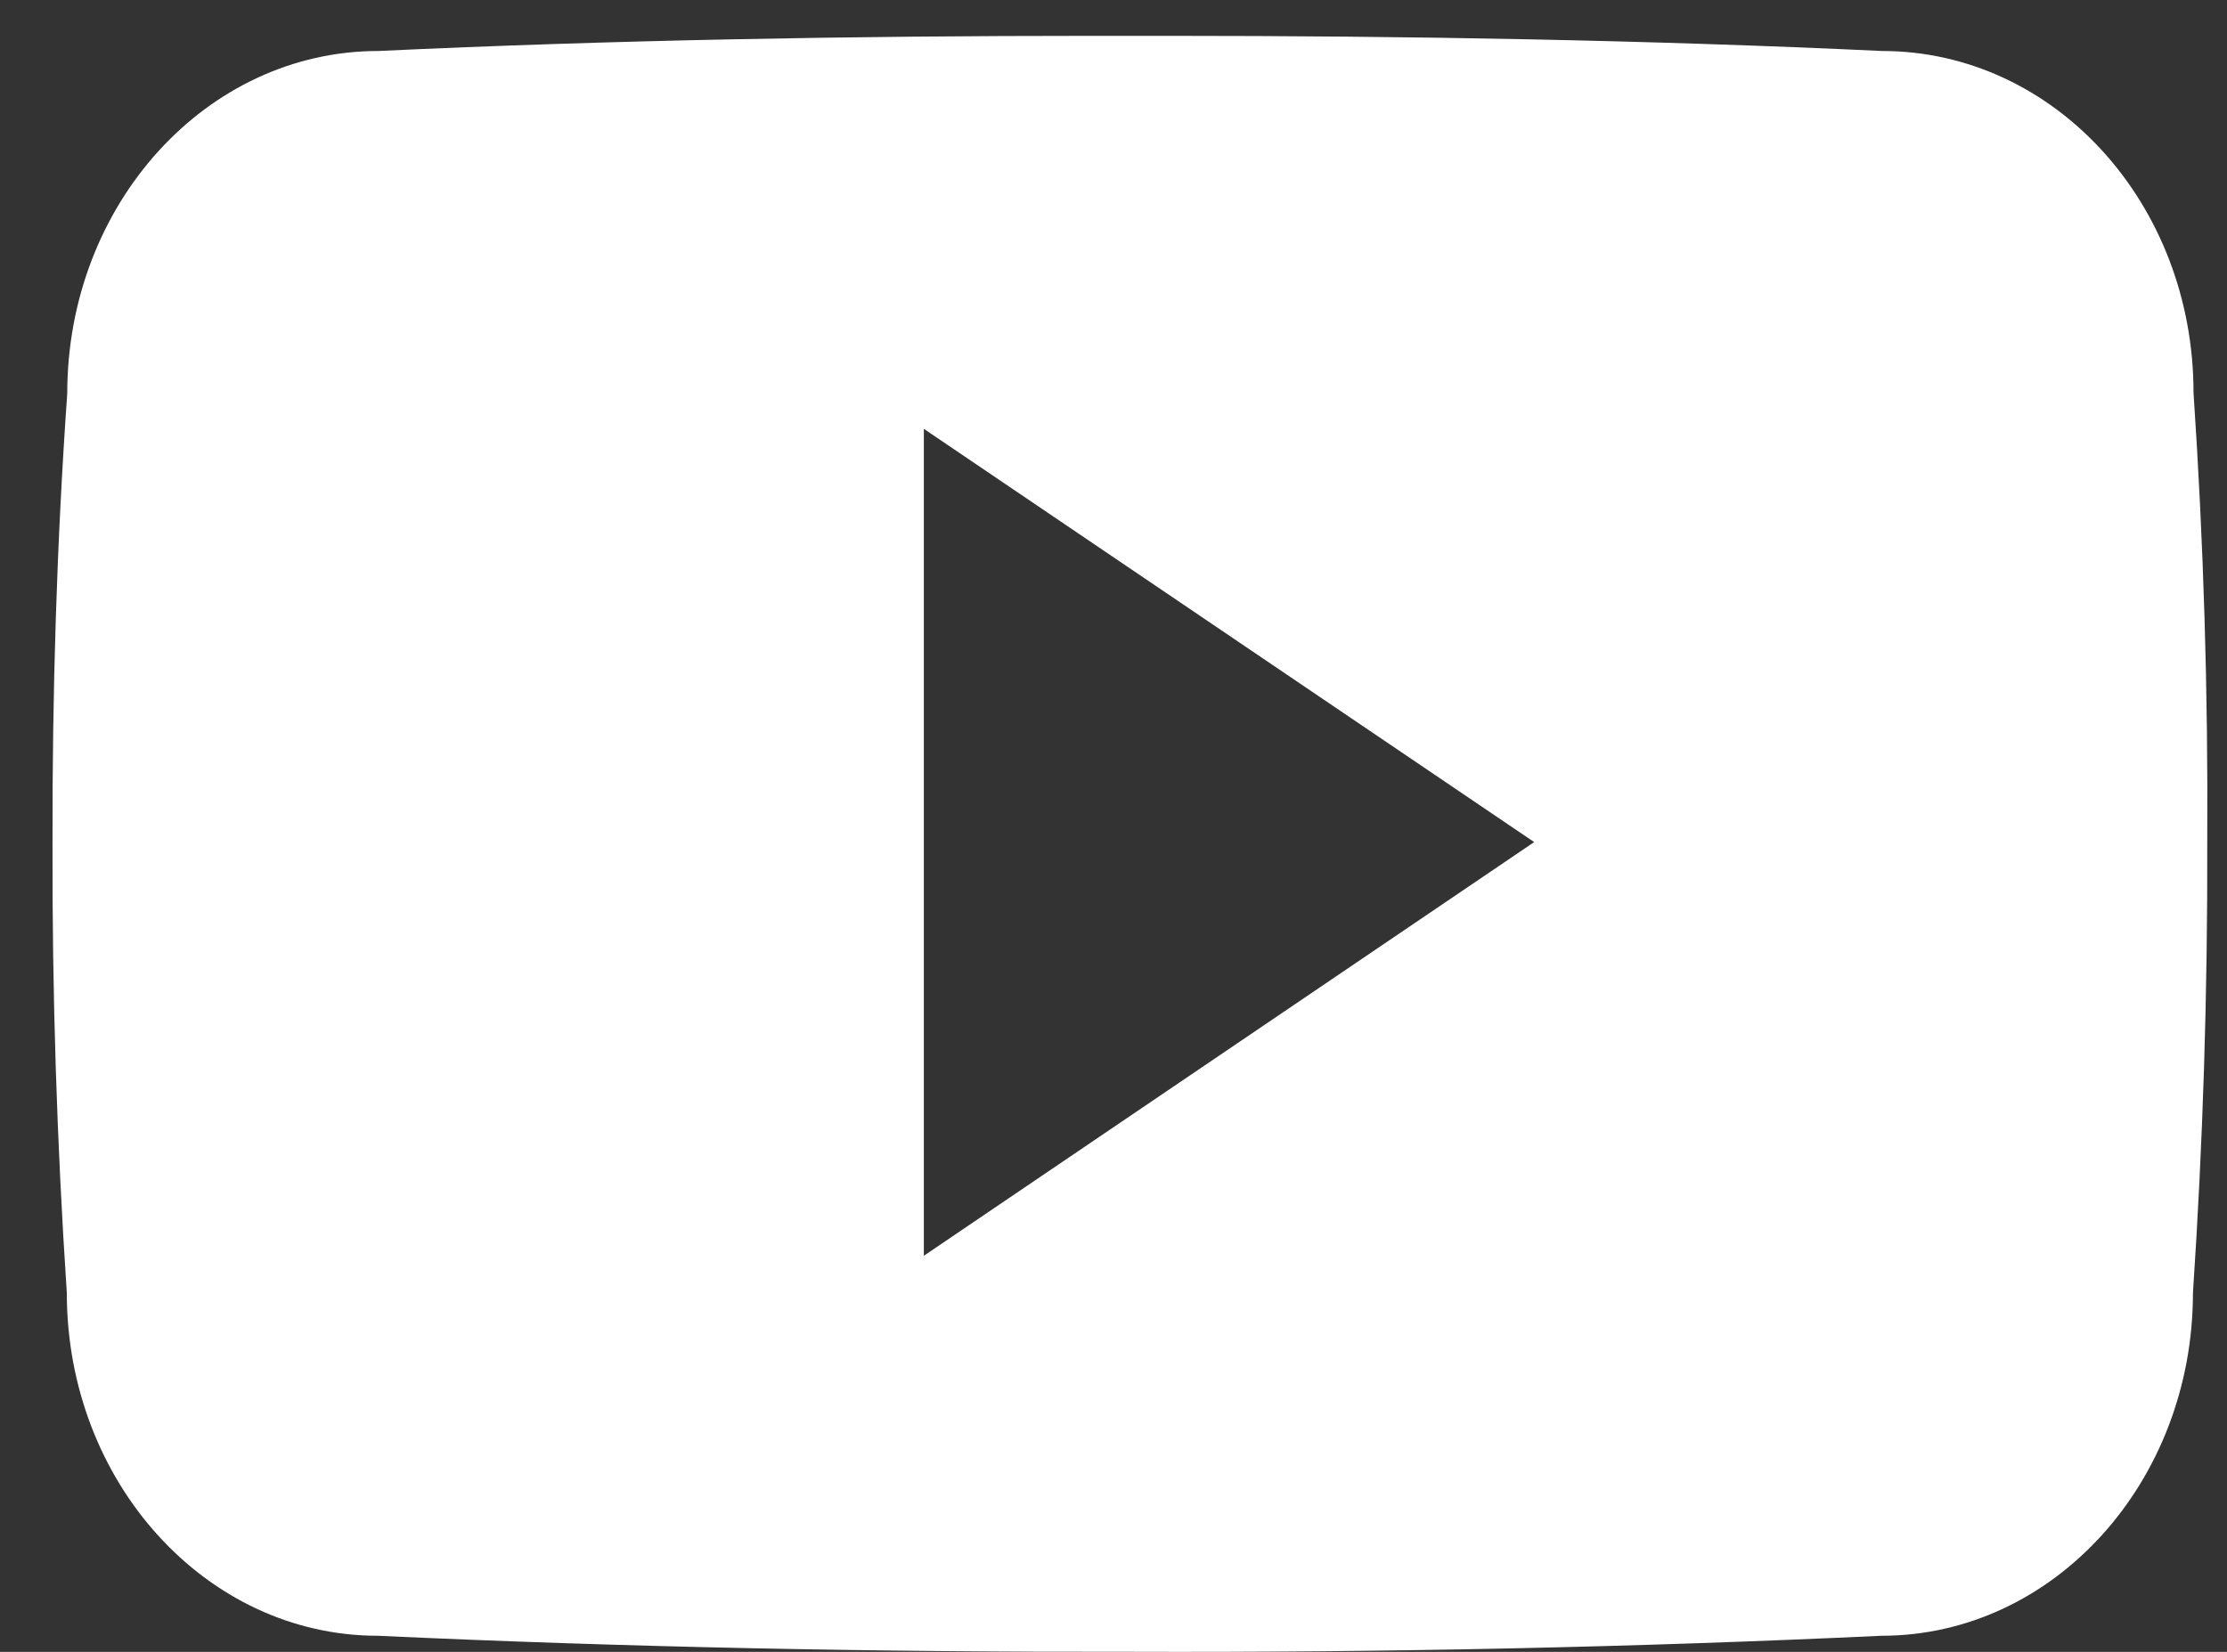 <?xml version="1.0" encoding="utf-8"?>
<svg xmlns="http://www.w3.org/2000/svg" fill="none" height="23" viewBox="0 0 31 23" width="31">
<rect x="0" y="0" width="31" height="23" fill="#333333" stroke="none"/>
<path d="M30.534 5.468C30.534 2.831 28.595 0.71 26.198 0.71C22.952 0.558 19.641 0.499 16.258 0.499H15.204C11.829 0.499 8.512 0.558 5.266 0.71C2.875 0.71 0.936 2.843 0.936 5.48C0.789 7.565 0.727 9.651 0.731 11.737C0.725 13.823 0.791 15.911 0.93 18.001C0.93 20.637 2.869 22.776 5.26 22.776C8.67 22.934 12.168 23.005 15.725 22.999C19.288 23.011 22.776 22.936 26.19 22.776C28.586 22.776 30.526 20.637 30.526 18.001C30.666 15.909 30.731 13.823 30.725 11.731C30.738 9.645 30.675 7.557 30.534 5.468ZM12.86 17.485V5.971L21.356 11.725L12.86 17.485Z" fill="white"/>
</svg>